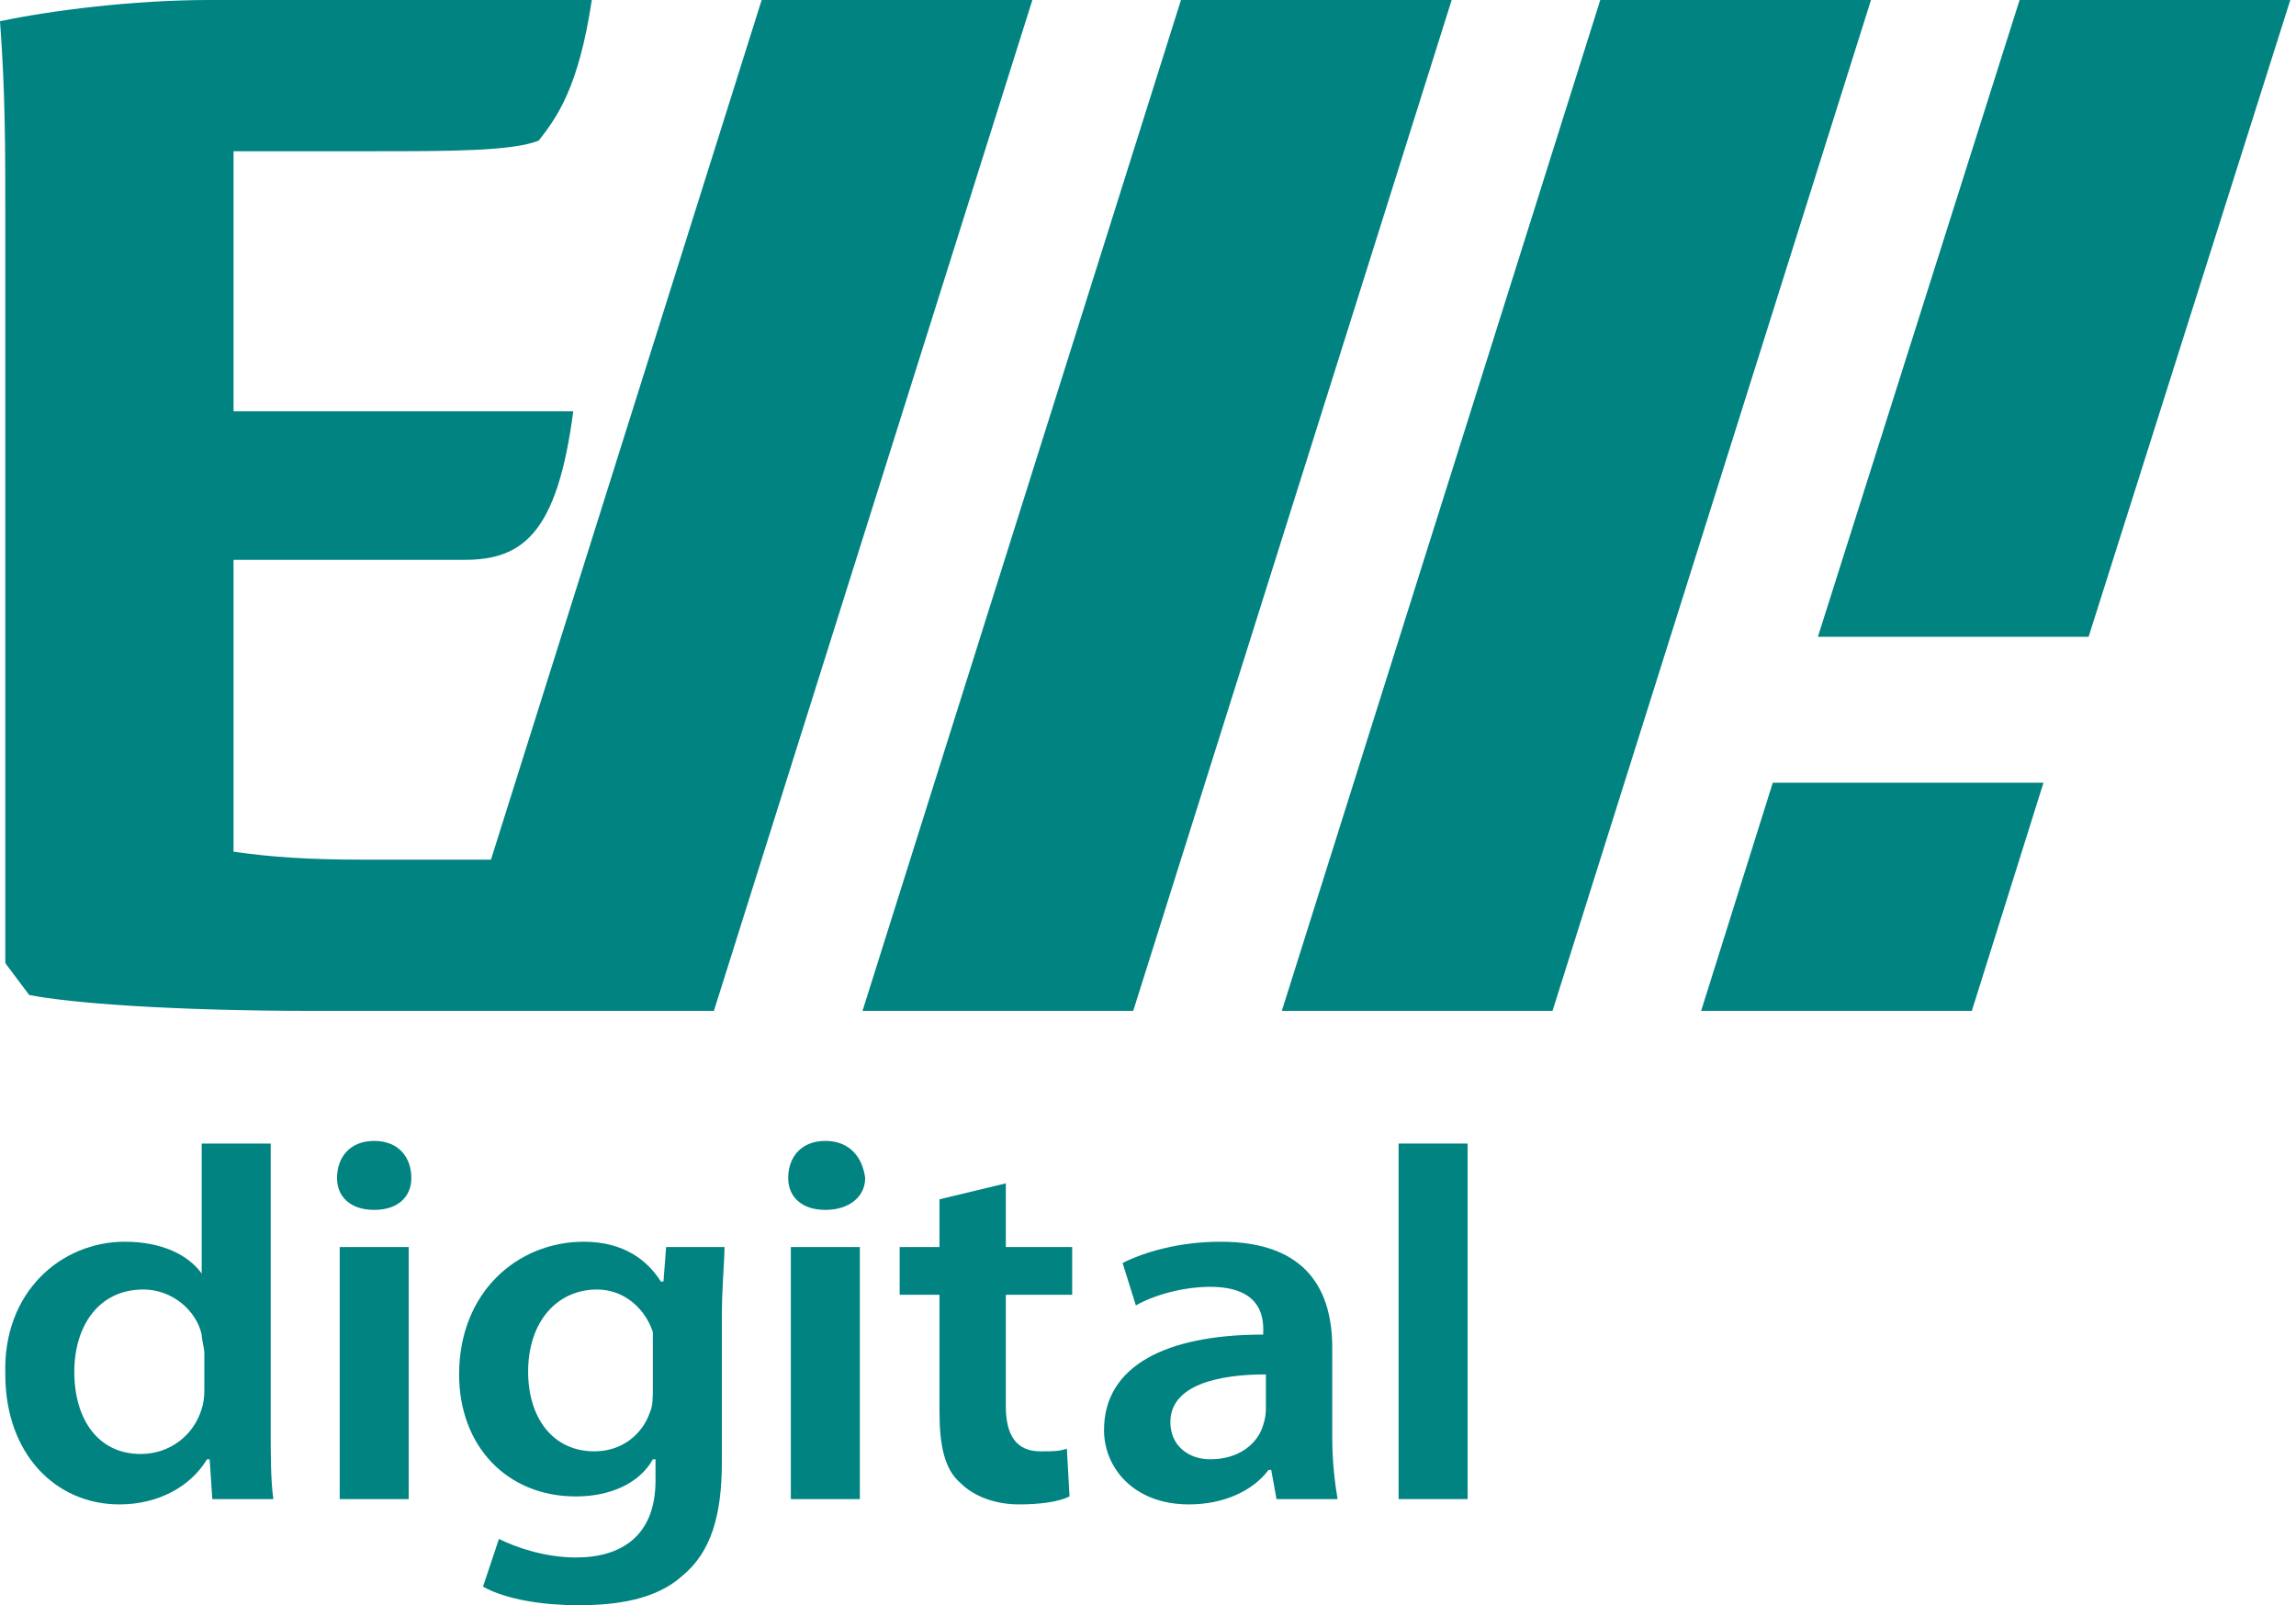 <svg width="143" height="100" viewBox="0 0 143 100" fill="none" xmlns="http://www.w3.org/2000/svg">
<path d="M99.669 0L79.835 62.975H96.694L116.529 0H99.669Z" fill="#008381"/>
<path d="M73.554 0L53.719 62.975H70.579L90.413 0H73.554Z" fill="#008381"/>
<path d="M47.438 0L30.578 53.554C27.438 53.554 24.463 53.554 22.645 53.554C19.174 53.554 16.86 53.388 14.545 53.058V34.876H28.926C32.562 34.876 34.711 33.223 35.703 25.62H14.545V9.421H23.306C27.934 9.421 31.901 9.421 33.554 8.76C34.711 7.273 36.033 5.455 36.859 0H13.058C8.264 0 3.14 0.661 0 1.322C0.331 5.785 0.331 9.091 0.331 13.884V60L1.818 61.983C4.298 62.479 10.579 62.975 19.669 62.975C22.755 62.975 25.399 62.975 27.603 62.975H44.463L64.298 0H47.438Z" fill="#008381"/>
<path d="M125.785 0L113.223 39.669H130.083L142.645 0H125.785Z" fill="#008381"/>
<path d="M105.95 62.975H122.81L127.273 48.76H110.413L105.95 62.975Z" fill="#008381"/>
<path fill-rule="evenodd" clip-rule="evenodd" d="M16.86 71.24V88.925C16.86 90.578 16.86 92.231 17.025 93.388H13.223L13.058 90.909H12.893C11.901 92.562 9.917 93.719 7.438 93.719C3.471 93.719 0.331 90.578 0.331 85.62C0.165 80.496 3.802 77.355 7.769 77.355C10.083 77.355 11.736 78.182 12.562 79.339V71.24H16.86ZM12.727 84.297C12.727 83.967 12.562 83.471 12.562 83.14C12.232 81.653 10.744 80.331 8.926 80.331C6.116 80.331 4.628 82.644 4.628 85.454C4.628 88.43 6.116 90.578 8.76 90.578C10.579 90.578 12.066 89.421 12.562 87.769C12.672 87.438 12.727 87.052 12.727 86.612V84.297Z" fill="#008381"/>
<path d="M25.62 73.388C25.62 74.546 24.794 75.372 23.306 75.372C21.818 75.372 20.992 74.546 20.992 73.388C20.992 72.066 21.818 71.074 23.306 71.074C24.794 71.074 25.62 72.066 25.62 73.388ZM21.157 93.388V77.686H25.455V93.388H21.157Z" fill="#008381"/>
<path fill-rule="evenodd" clip-rule="evenodd" d="M44.959 91.074C44.959 94.38 44.298 96.694 42.48 98.182C40.827 99.669 38.347 100 36.033 100C33.885 100 31.57 99.669 30.083 98.843L31.075 95.868C32.066 96.364 33.885 97.025 35.868 97.025C38.678 97.025 40.827 95.702 40.827 92.231V90.909H40.661C39.835 92.397 38.017 93.223 35.868 93.223C31.57 93.223 28.595 90.083 28.595 85.62C28.595 80.496 32.232 77.355 36.364 77.355C38.843 77.355 40.331 78.512 41.157 79.835H41.322L41.488 77.686H45.124C45.124 78.678 44.959 80 44.959 82.149V91.074ZM40.661 83.967C40.661 83.636 40.661 83.306 40.661 82.975C40.166 81.487 38.843 80.331 37.19 80.331C34.711 80.331 32.893 82.314 32.893 85.454C32.893 88.264 34.38 90.413 37.025 90.413C38.678 90.413 40 89.421 40.496 87.934C40.661 87.603 40.661 86.942 40.661 86.612V83.967Z" fill="#008381"/>
<path d="M53.885 73.388C53.885 74.546 52.893 75.372 51.405 75.372C49.918 75.372 49.091 74.546 49.091 73.388C49.091 72.066 49.918 71.074 51.405 71.074C52.893 71.074 53.719 72.066 53.885 73.388ZM49.256 93.388V77.686H53.554V93.388H49.256Z" fill="#008381"/>
<path d="M62.645 73.719V77.686H66.777V80.661H62.645V87.603C62.645 89.421 63.306 90.413 64.794 90.413C65.62 90.413 65.951 90.413 66.447 90.248L66.612 93.223C65.951 93.554 64.794 93.719 63.471 93.719C61.984 93.719 60.661 93.223 59.835 92.397C58.843 91.57 58.513 90.083 58.513 87.934V80.661H56.033V77.686H58.513V74.711L62.645 73.719Z" fill="#008381"/>
<path fill-rule="evenodd" clip-rule="evenodd" d="M82.976 89.587C82.976 91.074 83.141 92.397 83.306 93.388H79.504L79.174 91.57H79.009C78.017 92.892 76.199 93.719 74.05 93.719C70.579 93.719 68.761 91.405 68.761 89.091C68.761 85.124 72.562 83.14 78.678 83.14V82.81C78.678 81.818 78.347 80.165 75.372 80.165C73.719 80.165 71.901 80.661 70.744 81.322L69.918 78.678C71.24 78.016 73.389 77.355 76.033 77.355C81.488 77.355 82.976 80.496 82.976 83.967V89.587ZM78.843 85.62C75.868 85.62 72.893 86.281 72.893 88.595C72.893 90.082 74.05 90.909 75.372 90.909C77.191 90.909 78.347 89.917 78.678 88.76C78.788 88.43 78.843 88.099 78.843 87.769V85.62Z" fill="#008381"/>
<path d="M87.108 71.24H91.405V93.388H87.108V71.24Z" fill="#008381"/>
</svg>
